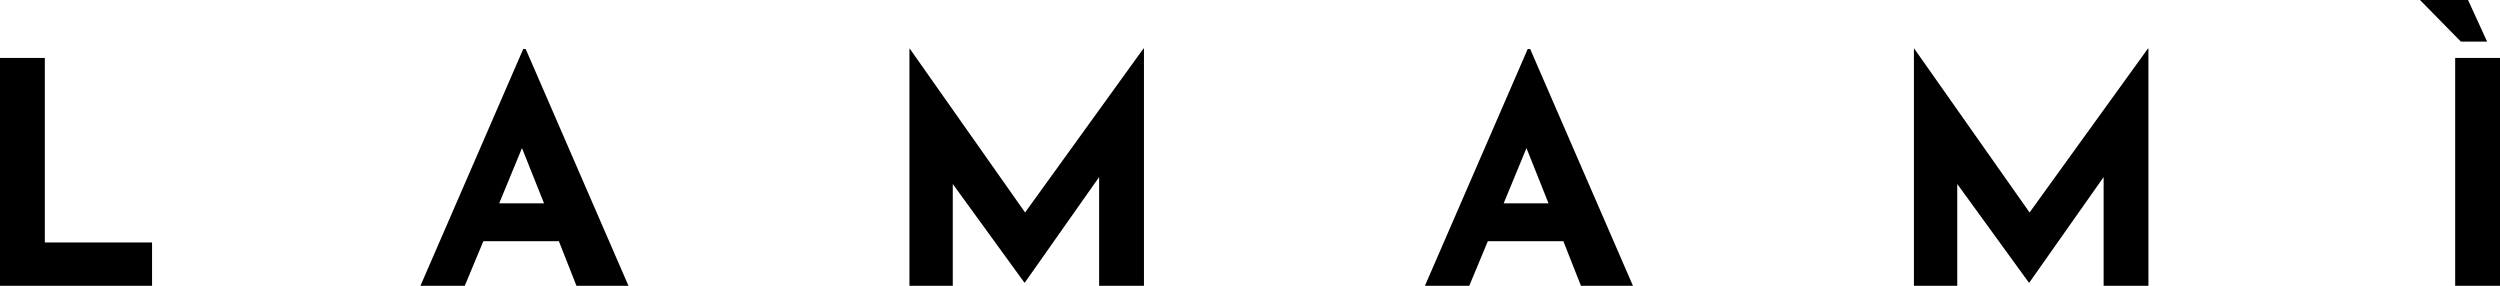 <svg height="24.042pt" width="210.317pt" viewBox="633 367 210.317 24.042" style="isolation:isolate" xmlns:xlink="http://www.w3.org/1999/xlink" xmlns="http://www.w3.org/2000/svg"><defs><clipPath id="_clipPath_K8te6TvVzJTT6c82jh3hI6vjCcP8abKd"><rect height="24.042" width="210.317" y="367" x="633"></rect></clipPath></defs><g clip-path="url(#_clipPath_K8te6TvVzJTT6c82jh3hI6vjCcP8abKd)"><g><g><g><g><path fill="rgb(0,0,0)" d="M 636.771 371.875 L 636.771 387.396 L 645.792 387.396 L 645.792 391.042 L 633 391.042 L 633 371.875 L 636.771 371.875 Z"></path></g></g></g><g><g><g><path fill="rgb(0,0,0)" d="M 680.017 387.292 L 673.663 387.292 L 672.1 391.042 L 668.371 391.042 L 677.017 371.125 L 677.225 371.125 L 685.871 391.042 L 681.496 391.042 L 680.017 387.292 Z  M 678.767 384.104 L 676.913 379.458 L 674.996 384.104 L 678.767 384.104 Z"></path></g></g></g><g><g><g><path fill="rgb(0,0,0)" d="M 729.237 371.083 L 729.237 391.042 L 725.466 391.042 L 725.466 381.896 L 719.216 390.771 L 719.175 390.771 L 713.154 382.479 L 713.154 391.042 L 709.508 391.042 L 709.508 371.083 L 709.529 371.083 L 719.237 384.875 L 729.196 371.083 L 729.237 371.083 Z"></path></g></g></g><g><g><g><path fill="rgb(0,0,0)" d="M 764.521 387.292 L 758.167 387.292 L 756.604 391.042 L 752.875 391.042 L 761.521 371.125 L 761.729 371.125 L 770.375 391.042 L 766 391.042 L 764.521 387.292 Z  M 763.271 384.104 L 761.417 379.458 L 759.5 384.104 L 763.271 384.104 Z"></path></g></g></g><g><g><g><path fill="rgb(0,0,0)" d="M 813.741 371.083 L 813.741 391.042 L 809.971 391.042 L 809.971 381.896 L 803.721 390.771 L 803.679 390.771 L 797.658 382.479 L 797.658 391.042 L 794.012 391.042 L 794.012 371.083 L 794.033 371.083 L 803.741 384.875 L 813.7 371.083 L 813.741 371.083 Z"></path></g></g></g><g><g><g><path fill="rgb(0,0,0)" d="M 843.317 371.875 L 843.317 391.042 L 839.546 391.042 L 839.546 371.875 L 843.317 371.875 Z  M 840.629 367 L 842.233 370.5 L 840.025 370.5 L 836.588 367 L 840.629 367 Z"></path></g></g></g></g></g></svg>